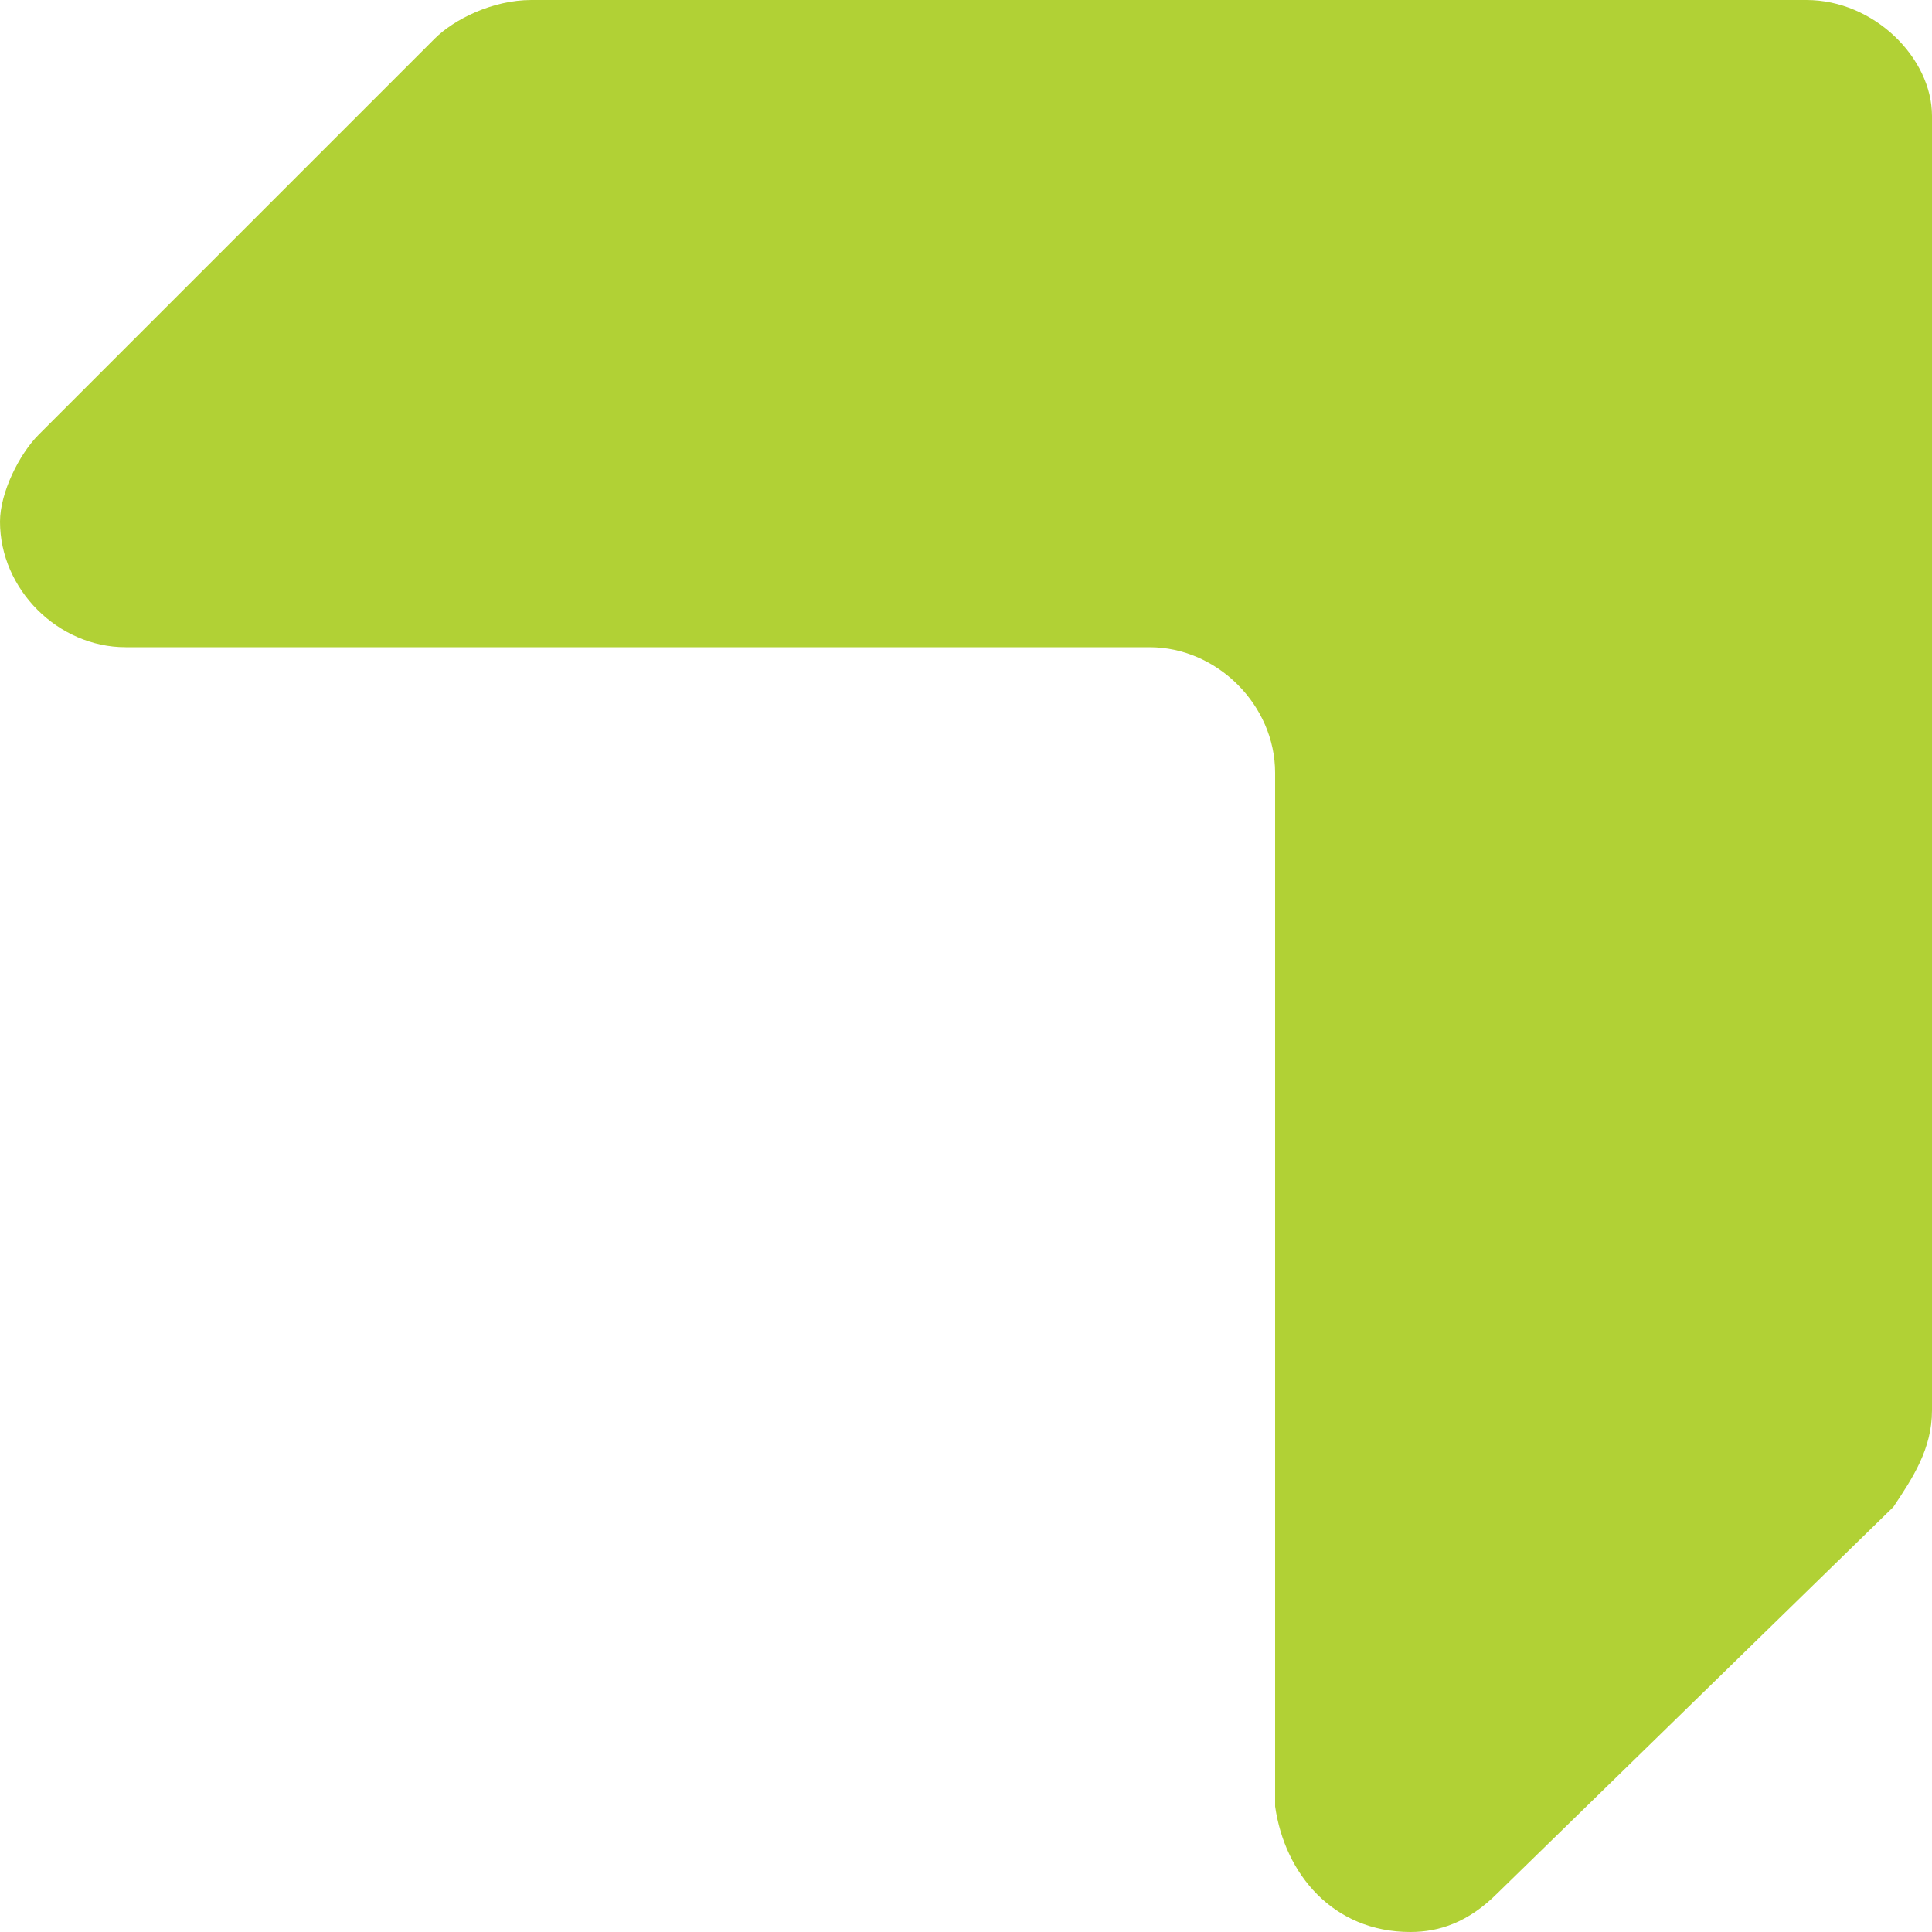 <?xml version="1.0" encoding="utf-8"?>
<!-- Generator: Adobe Illustrator 28.3.0, SVG Export Plug-In . SVG Version: 6.00 Build 0)  -->
<svg version="1.1" id="Layer_1" xmlns="http://www.w3.org/2000/svg" xmlns:xlink="http://www.w3.org/1999/xlink" x="0px" y="0px"
	 viewBox="0 0 20 20" style="enable-background:new 0 0 20 20;" xml:space="preserve">
<style type="text/css">
	.st0{fill:#B1D135;}
</style>
<path class="st0" d="M15.5,19.6L15.5,19.6l4.1-4l0,0c0.2-0.3,0.4-0.6,0.4-1c0,0,0,0,0-0.1l0,0V1.6V1.2l0,0C20,0.6,19.4,0,18.7,0l0,0
	l0,0h-0.4H5.4h0.1l0,0c-0.4,0-0.8,0.2-1,0.4h0L0.4,4.5l0,0C0.2,4.7,0,5.1,0,5.4c0,0.7,0.6,1.3,1.3,1.3l0,0h10.6l0,0l0,0
	c0.7,0,1.3,0.6,1.3,1.3l0,0v10.7l0,0c0.1,0.7,0.6,1.3,1.4,1.3C14.9,20,15.2,19.9,15.5,19.6z"/>
</svg>
